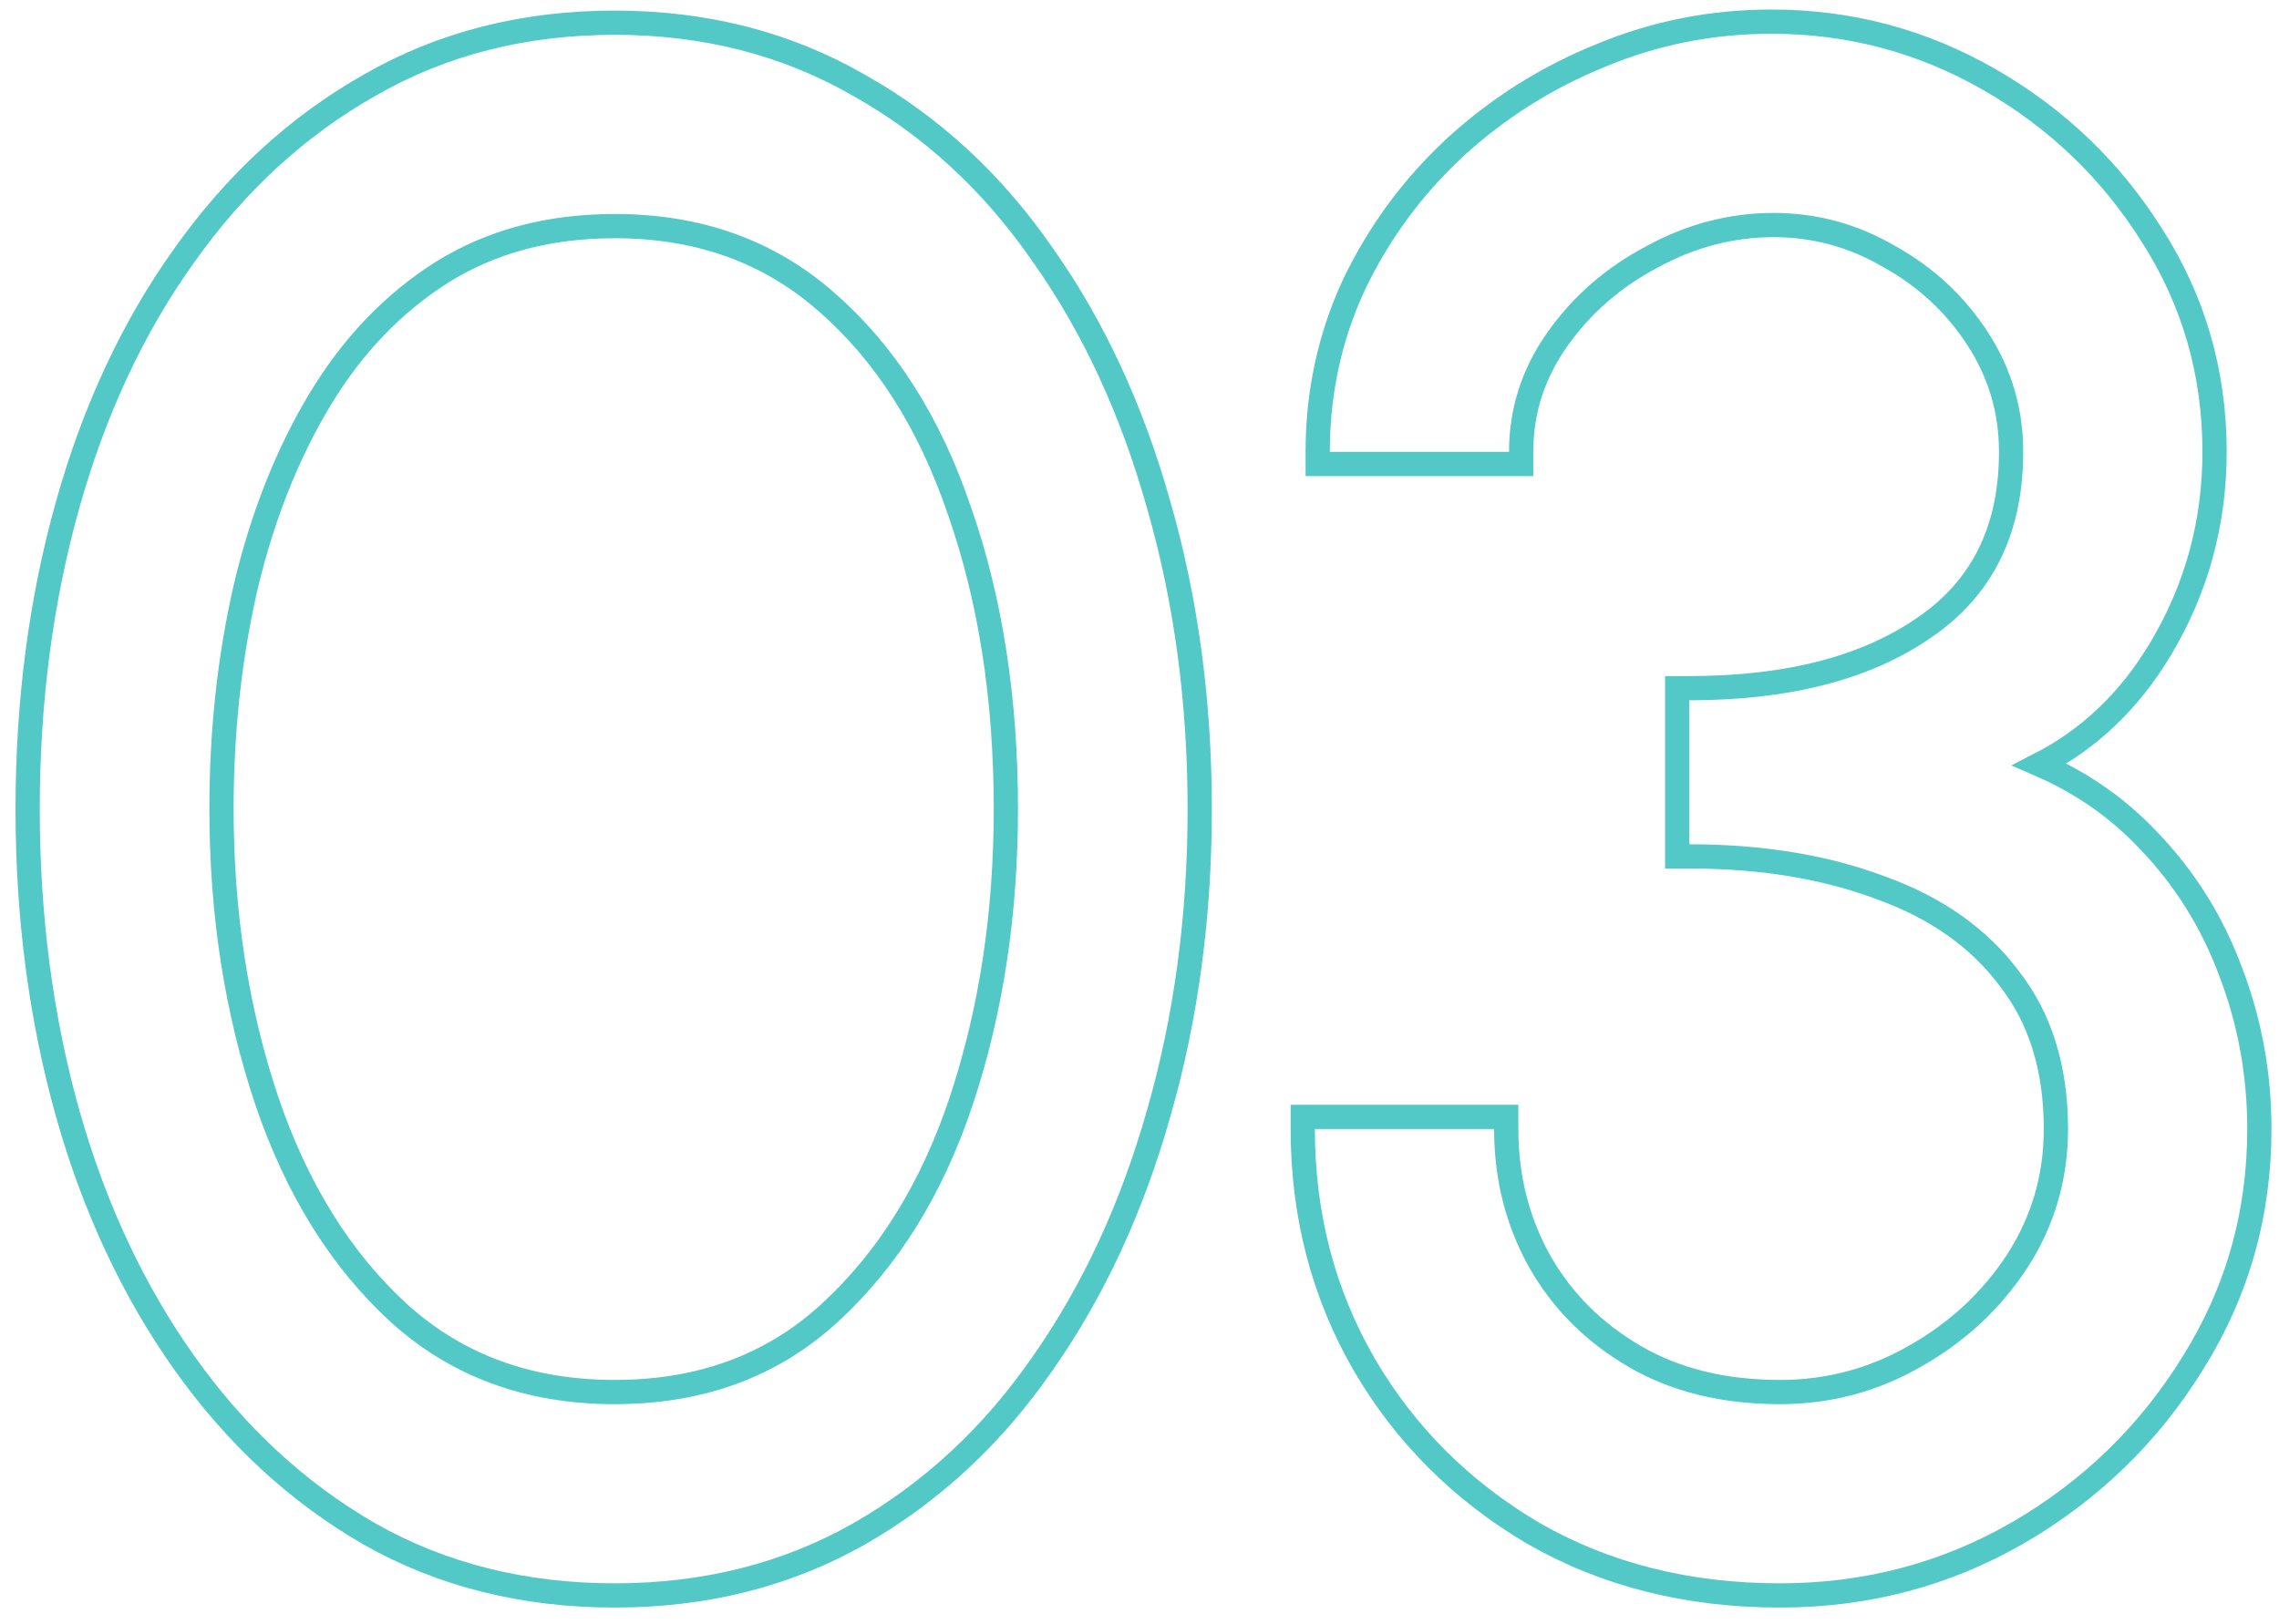 <svg width="94" height="67" viewBox="0 0 94 67" fill="none" xmlns="http://www.w3.org/2000/svg">
<path d="M2.787 45.924L2.787 45.925C3.886 49.817 5.493 53.258 7.612 56.242C9.734 59.23 12.28 61.584 15.251 63.294L15.254 63.296C18.24 64.986 21.612 65.825 25.356 65.825C29.072 65.825 32.428 64.985 35.414 63.296L35.416 63.295C38.417 61.584 40.951 59.229 43.015 56.238C45.103 53.255 46.694 49.816 47.793 45.927C48.921 42.006 49.484 37.823 49.484 33.381C49.484 28.939 48.921 24.757 47.793 20.836C46.694 16.918 45.103 13.478 43.014 10.523C40.95 7.532 38.417 5.192 35.415 3.51C32.429 1.792 29.072 0.937 25.356 0.937C21.611 0.937 18.239 1.792 15.252 3.511C12.28 5.192 9.734 7.531 7.613 10.519C5.493 13.475 3.886 16.917 2.787 20.838C1.688 24.758 1.14 28.94 1.14 33.381C1.14 37.822 1.688 42.004 2.787 45.924ZM39.578 21.089L39.58 21.094C40.849 24.729 41.488 28.822 41.488 33.381C41.488 37.704 40.879 41.699 39.665 45.368C38.456 49.025 36.635 51.955 34.214 54.176C31.852 56.342 28.911 57.433 25.356 57.433C21.802 57.433 18.845 56.342 16.453 54.175C14.062 51.983 12.241 49.068 11.002 45.409C9.76 41.711 9.136 37.703 9.136 33.381C9.136 30.16 9.47 27.104 10.135 24.211C10.829 21.292 11.852 18.717 13.2 16.479C14.542 14.252 16.219 12.507 18.23 11.232C20.253 9.969 22.622 9.329 25.356 9.329C28.825 9.329 31.725 10.377 34.09 12.46L34.092 12.462C36.507 14.565 38.34 17.432 39.578 21.089ZM63.219 63.247L63.219 63.247L63.224 63.25C66.212 64.971 69.615 65.825 73.418 65.825C76.964 65.825 80.233 64.968 83.215 63.25L83.217 63.25C86.219 61.508 88.626 59.177 90.43 56.262C92.27 53.335 93.19 50.105 93.19 46.581C93.19 44.323 92.798 42.166 92.014 40.114C91.257 38.056 90.121 36.238 88.607 34.664C87.35 33.331 85.855 32.291 84.128 31.542C86.183 30.491 87.846 28.897 89.115 26.773C90.599 24.289 91.342 21.575 91.342 18.641C91.342 15.38 90.48 12.398 88.756 9.705C87.069 7.025 84.839 4.886 82.071 3.292C79.296 1.693 76.291 0.893 73.066 0.893C70.597 0.893 68.244 1.36 66.011 2.295C63.786 3.197 61.786 4.461 60.012 6.084L60.009 6.087C58.262 7.713 56.875 9.598 55.851 11.737L55.851 11.737L55.848 11.742C54.849 13.893 54.35 16.195 54.35 18.641V19.141H54.85H62.242H62.742V18.641C62.742 16.957 63.236 15.415 64.234 14.001C65.243 12.572 66.546 11.436 68.151 10.592L68.157 10.588C69.759 9.717 71.422 9.285 73.154 9.285C74.854 9.285 76.439 9.716 77.917 10.581L77.917 10.581L77.927 10.586C79.441 11.427 80.655 12.559 81.578 13.985C82.493 15.399 82.95 16.948 82.95 18.641C82.95 21.869 81.754 24.258 79.383 25.885L79.381 25.886C76.997 27.541 73.778 28.393 69.678 28.393H69.178V28.893V34.833V35.333H69.678C72.651 35.333 75.274 35.766 77.554 36.621L77.561 36.624C79.859 37.447 81.621 38.699 82.874 40.369L82.874 40.369L82.879 40.377C84.148 42.004 84.798 44.06 84.798 46.581C84.798 48.568 84.268 50.38 83.206 52.029C82.137 53.661 80.73 54.969 78.98 55.958L78.977 55.959C77.264 56.942 75.414 57.433 73.418 57.433C71.085 57.433 69.092 56.936 67.422 55.961C65.735 54.977 64.436 53.676 63.513 52.055C62.59 50.404 62.126 48.582 62.126 46.581V46.081H61.626H54.234H53.734V46.581C53.734 50.125 54.576 53.366 56.265 56.291L56.266 56.293C57.953 59.184 60.273 61.504 63.219 63.247Z" stroke="#52C9C6"/>
</svg>
